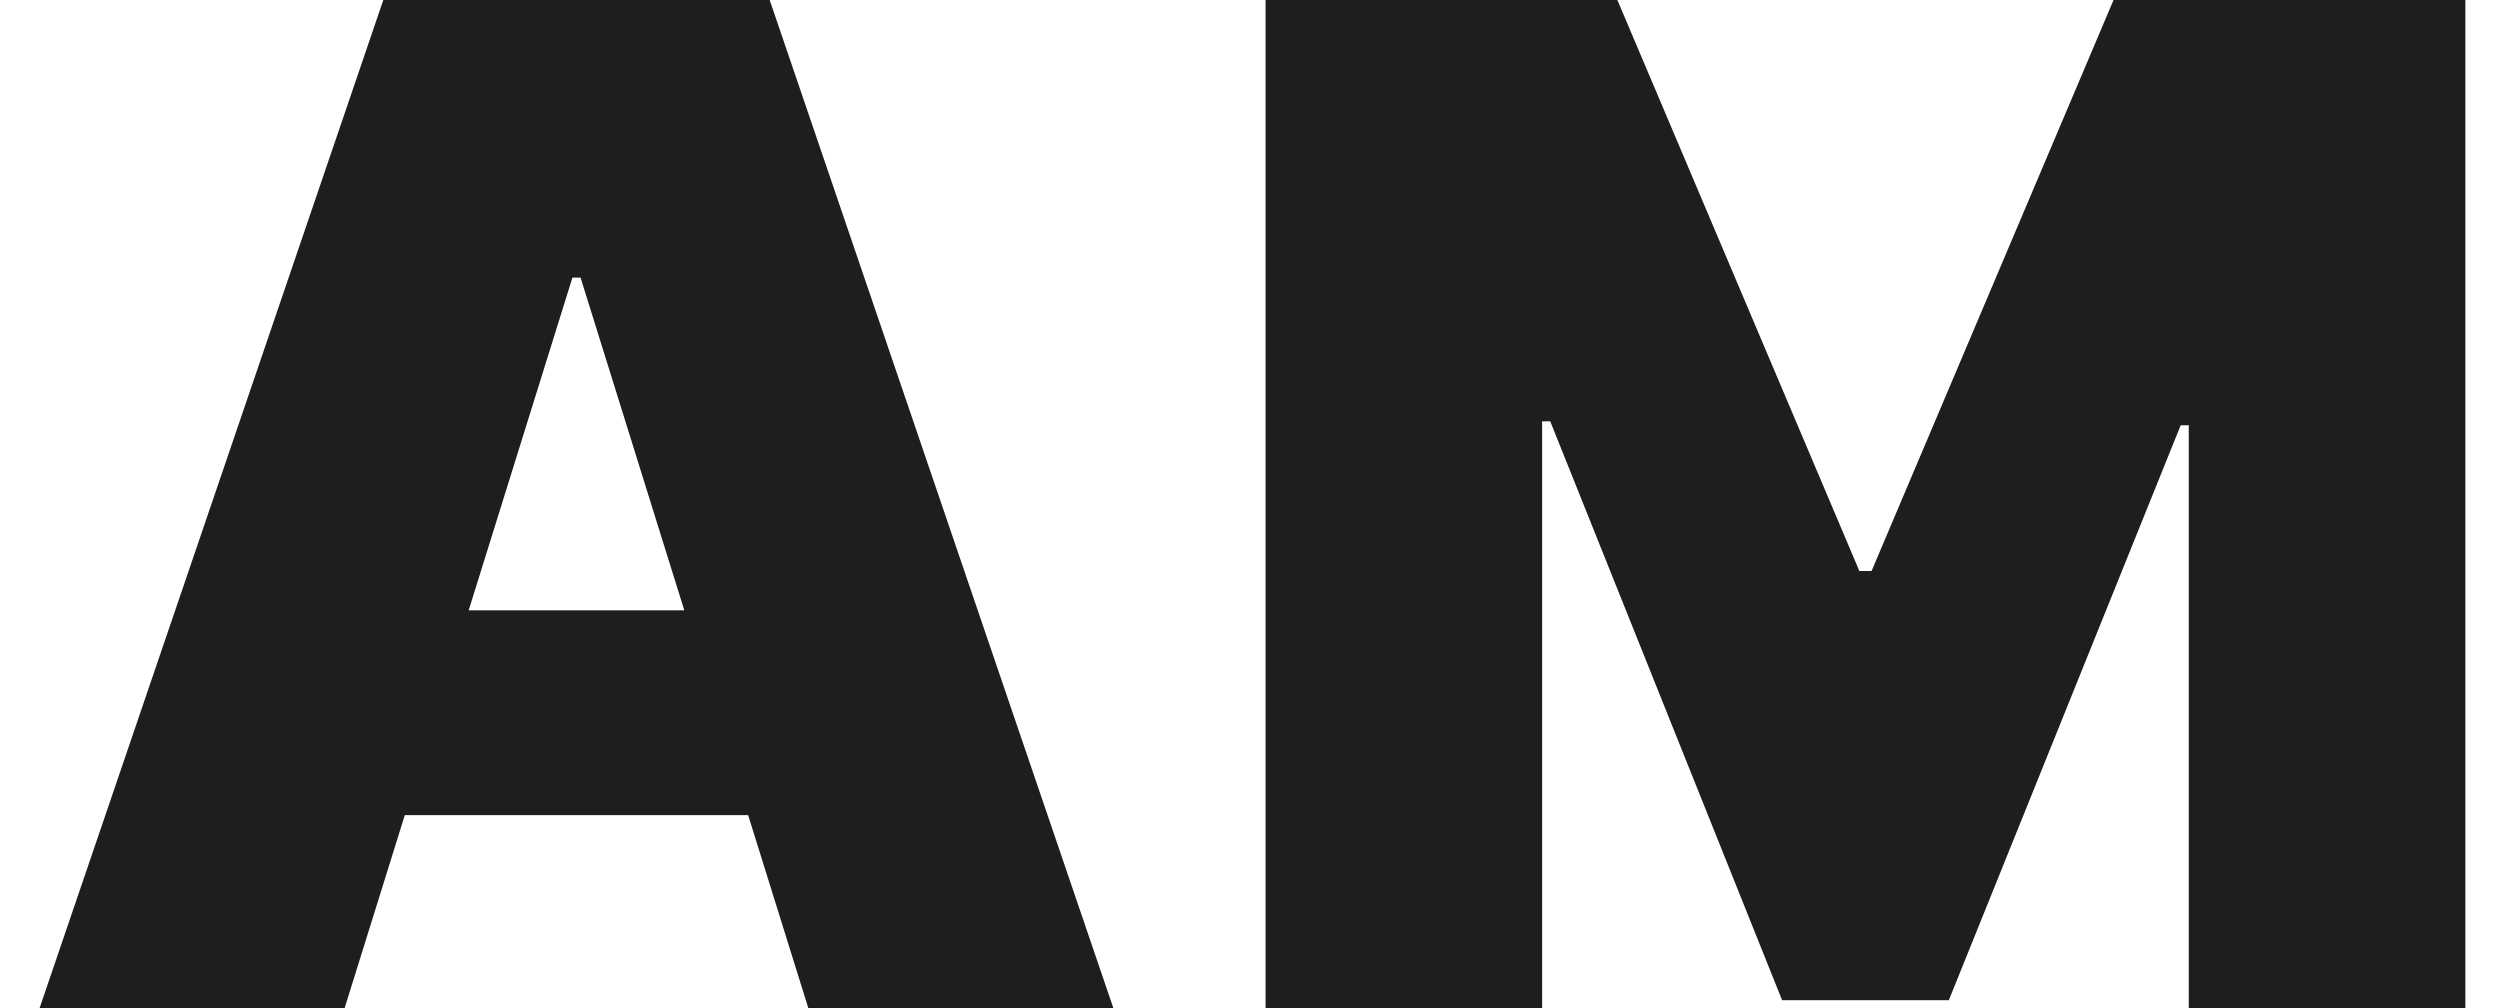 <?xml version="1.0" encoding="UTF-8"?> <svg xmlns="http://www.w3.org/2000/svg" width="62" height="25" viewBox="0 0 62 25" fill="none"><path d="M8.547 25H0.982L9.506 0H19.088L27.611 25H20.046L14.398 6.885H14.196L8.547 25ZM7.135 15.137H21.357V20.215H7.135V15.137Z" fill="#1D1E1D"></path><path d="M31.386 0H40.111L46.112 14.16H46.415L52.416 0H61.141V25H54.282V10.547H54.081L48.331 24.805H44.196L38.446 10.449H38.245V25H31.386V0Z" fill="#1D1E1D"></path></svg> 